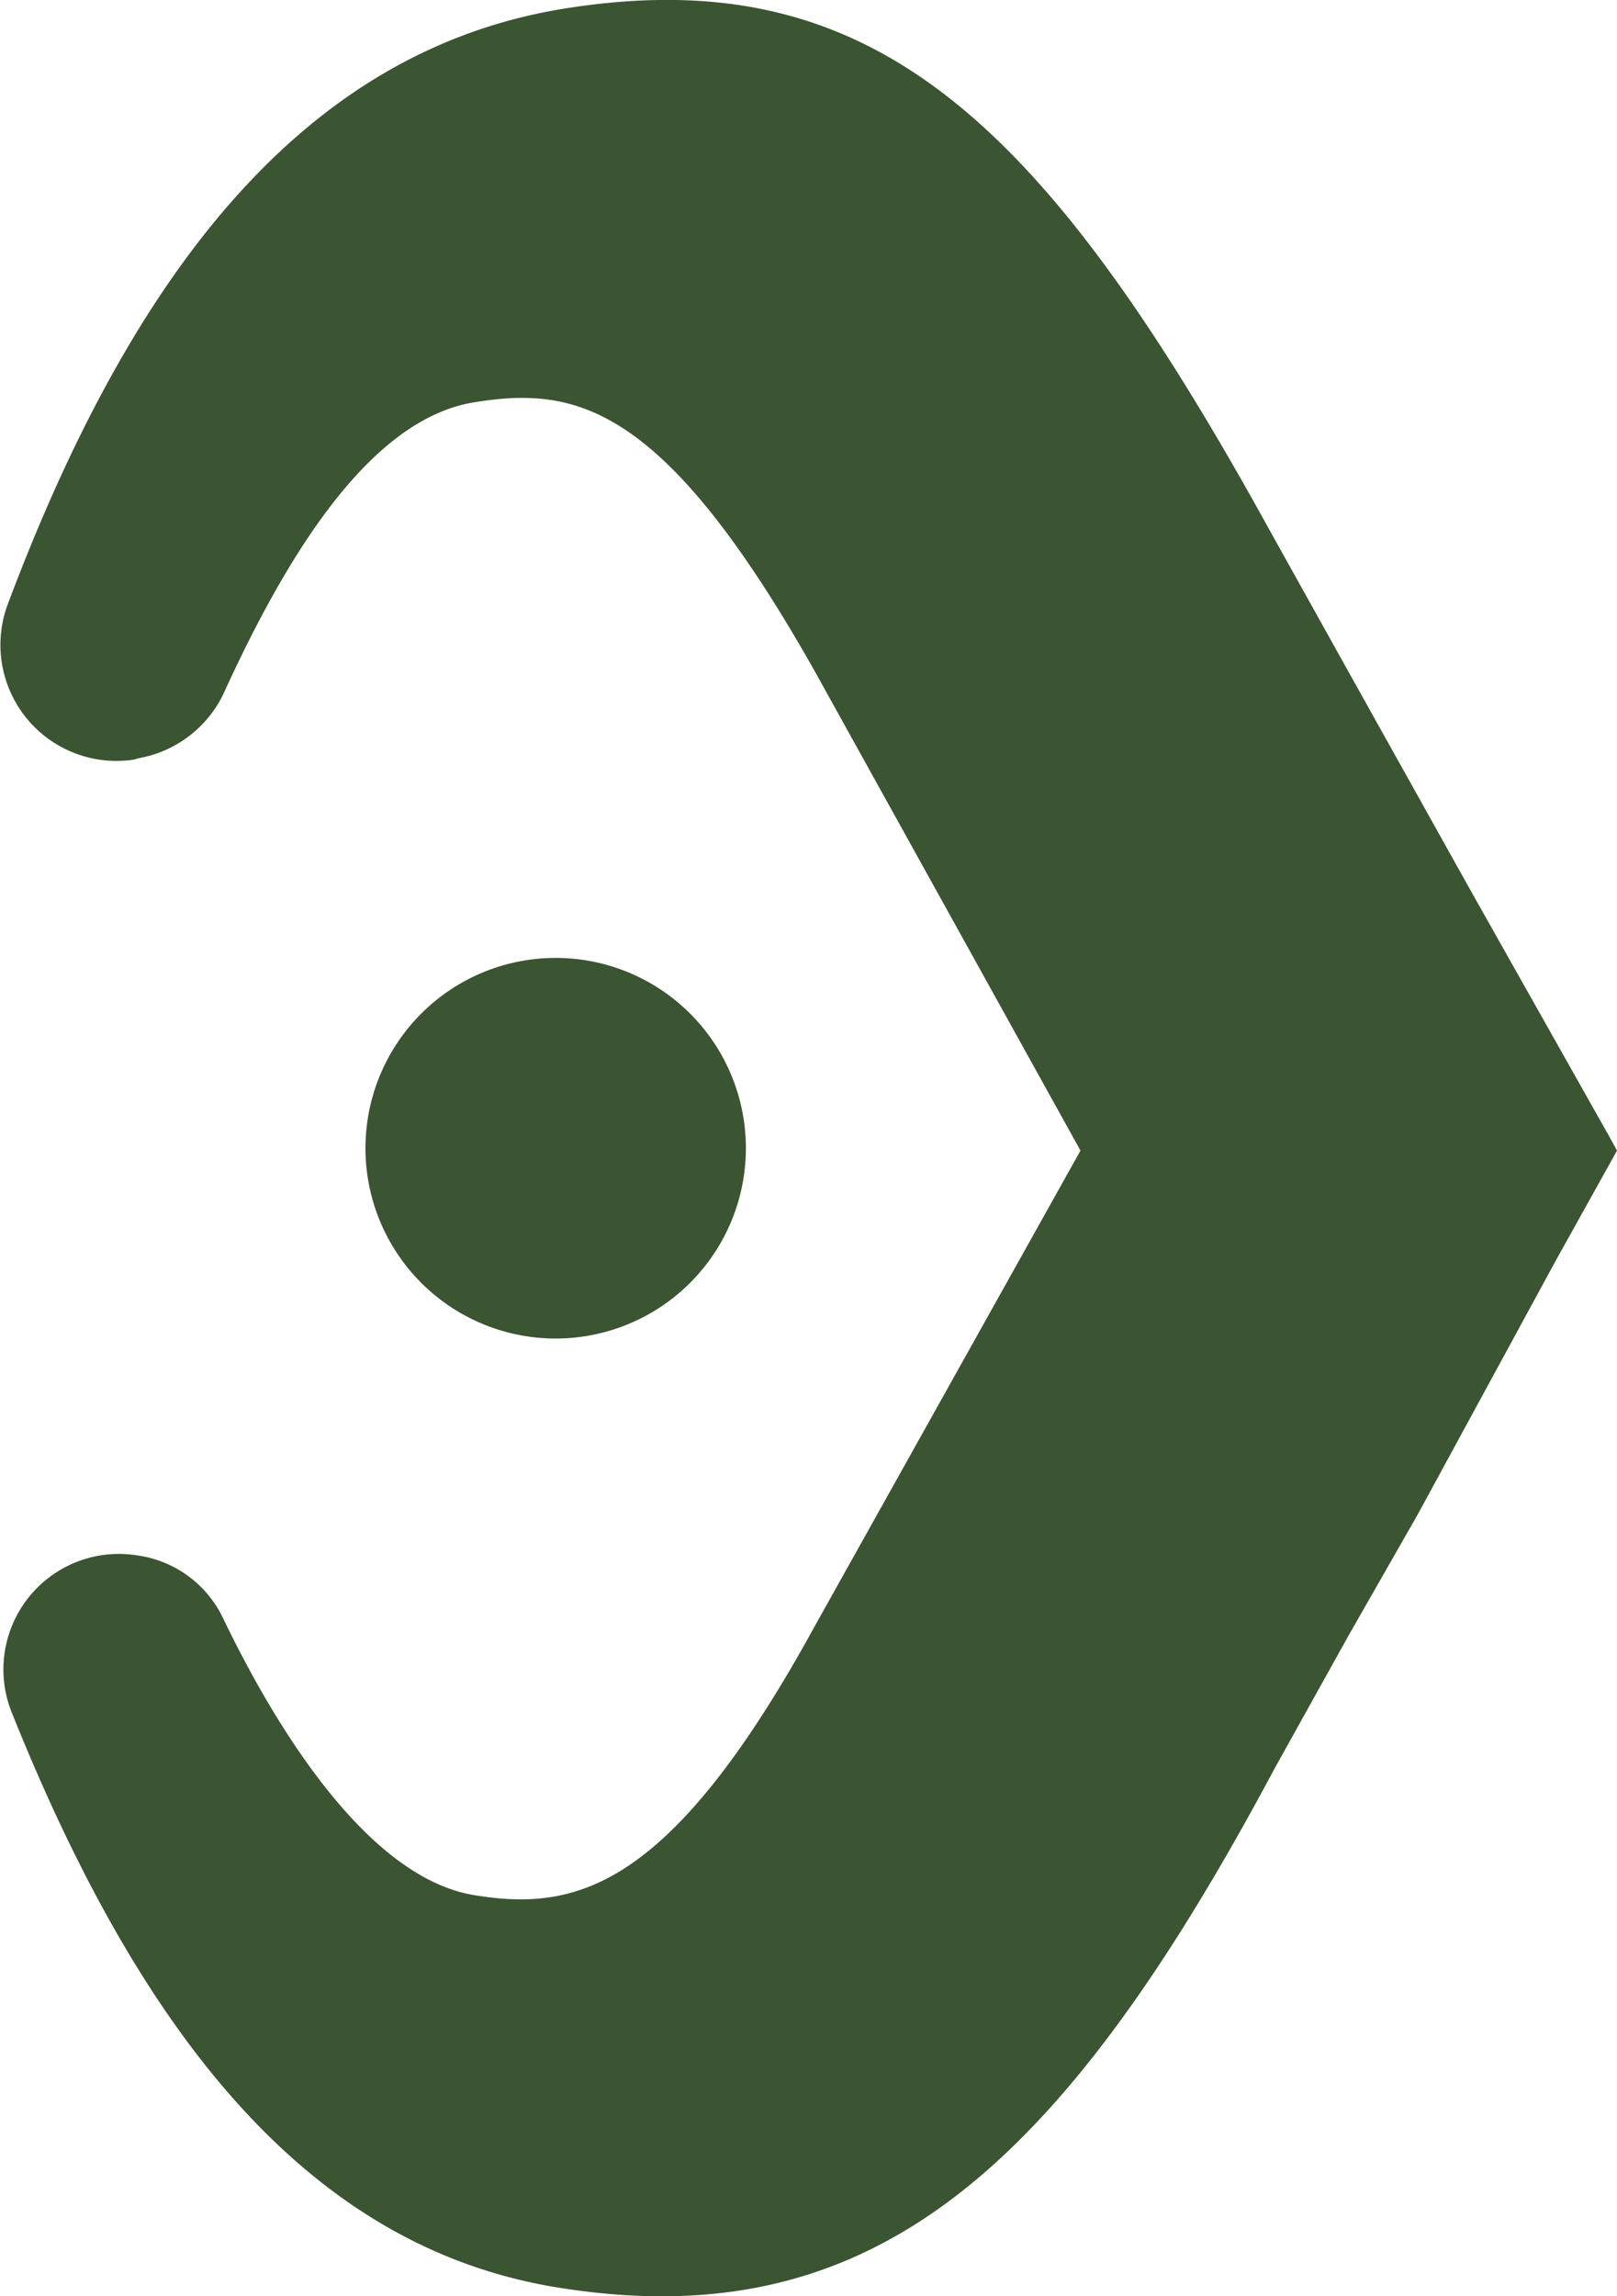 <svg xmlns="http://www.w3.org/2000/svg" width="71.25" height="101.131"><g data-name="Grupo 32" fill="#3b5431"><path data-name="Trazado 24" d="M32.866 50.563a8.381 8.381 0 1 0-8.381 8.387 8.383 8.383 0 0 0 8.381-8.387Z"/><path data-name="Trazado 25" d="m5.923 33.45.165-.054a5.139 5.139 0 0 0 3.839-3.017c3.072-6.692 6.692-12.012 11.025-12.67 4.443-.713 8.337.11 14.975 11.9l11.682 21.064-11.683 20.9c-6.363 11.628-10.532 12.615-14.975 11.9-4.991-.768-9.16-8.118-11.134-12.231a4.936 4.936 0 0 0-3.785-2.743 5.087 5.087 0 0 0-5.54 6.856c5.705 14.262 13.11 23.642 24.135 25.397 13.767 2.194 22.05-5.1 31.539-22.873l3.236-5.814 3.072-5.375 6.088-11.19 2.688-4.827-.329-.6-6.034-10.7-5.485-9.818-3.456-6.2C45.908 5.145 38.393-1.767 24.901.373 13.55 2.186 5.923 11.731.328 26.649a5.112 5.112 0 0 0 5.595 6.801Z"/></g></svg>